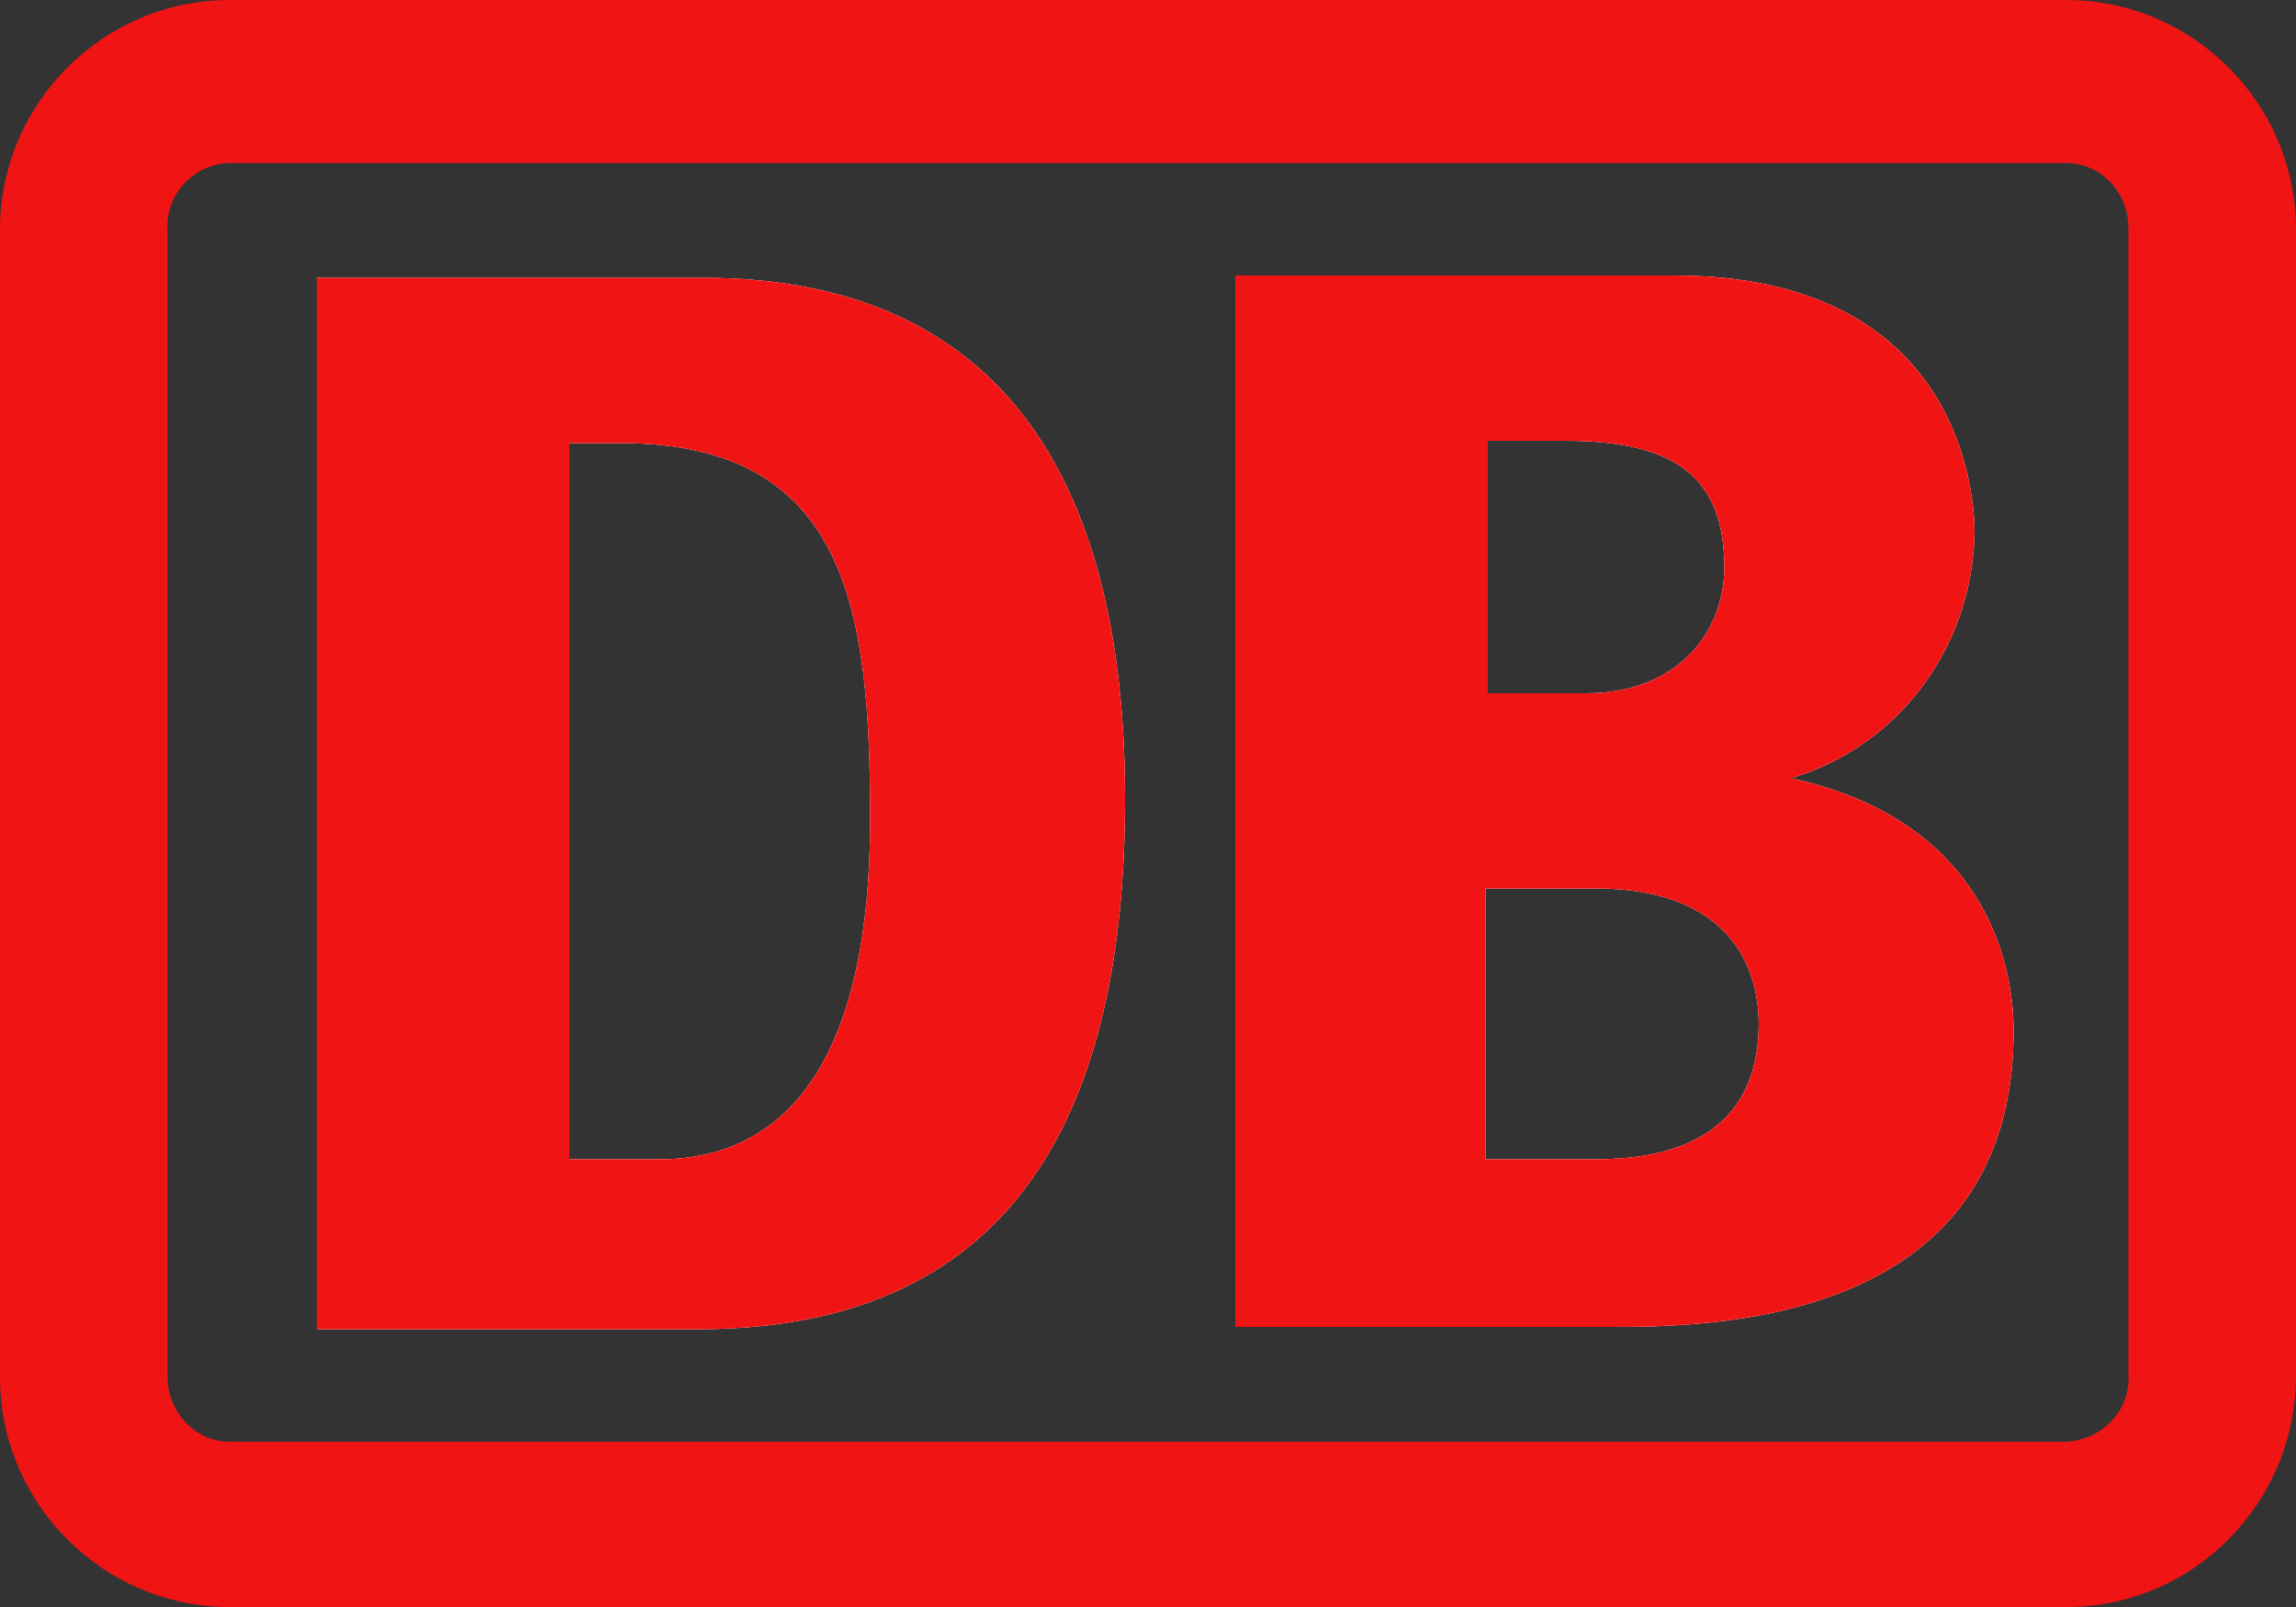 <?xml version="1.0" encoding="utf-8"?>
<!-- Generator: Adobe Illustrator 23.0.3, SVG Export Plug-In . SVG Version: 6.00 Build 0)  -->
<svg version="1.1" id="Ebene_1" xmlns="http://www.w3.org/2000/svg" xmlns:xlink="http://www.w3.org/1999/xlink" x="0px" y="0px"
	 viewBox="0 0 100 70" style="enable-background:new 0 0 100 70;" xml:space="preserve">
<rect x="0" y="0" width="100" height="70" fill="#333333" stroke="none"/>
<style type="text/css">
	.st0{fill:#F01414;}
	.st1{fill:#FFFFFF;}
</style>
<title>db_em_rgb_100px</title>
<path class="st0" d="M30.6,12.1H13.8v45.8h16.8C44.5,57.8,49,48,49,34.8C49,19.5,42.5,12.1,30.6,12.1z M28.7,50.5h-3.9V19.3H27
	c9.9,0,10.9,7.2,10.9,16.4C37.9,45.8,34.5,50.5,28.7,50.5z"/>
<path class="st0" d="M78,33.9c4.7-1.4,7.9-5.7,8-10.7c0-1-0.2-11.2-13.1-11.2H53.8v45.8H70c4.3,0,17.7,0,17.7-12.9
	C87.7,41.8,86.3,35.7,78,33.9z M64.8,19.2h3.4c4.9,0,6.9,1.7,6.9,5.5c0,3-2.2,5.5-6,5.5h-4.3V19.2z M69.2,50.5h-4.5V38.7h4.8
	c5.7,0,7.1,3.3,7.1,5.9C76.6,50.5,71,50.5,69.2,50.5z"/>
<path class="st0" d="M90,0H10C4.5,0,0,4.5,0,10v50c0,5.5,4.5,10,10,10h80c5.5,0,10-4.5,10-10.1V10C100,4.5,95.5,0,90,0z M92.7,59.9
	c0.1,1.5-1.1,2.8-2.7,2.9H10c-1.5,0-2.7-1.3-2.7-2.8V10C7.2,8.5,8.4,7.2,9.9,7.1H90c1.5,0,2.7,1.3,2.7,2.8V59.9z"/>
<path class="st1" d="M30.6,12.1H13.8v45.8h16.8C44.5,57.8,49,48,49,34.8C49,19.5,42.5,12.1,30.6,12.1z M28.7,50.5h-3.9V19.3H27
	c9.9,0,10.9,7.2,10.9,16.4C37.9,45.8,34.5,50.5,28.7,50.5z"/>
<path class="st1" d="M78,33.9c4.7-1.4,7.9-5.7,8-10.7c0-1-0.2-11.2-13.1-11.2H53.8v45.8H70c4.3,0,17.7,0,17.7-12.9
	C87.7,41.8,86.3,35.7,78,33.9z M64.8,19.2h3.4c4.9,0,6.9,1.7,6.9,5.5c0,3-2.2,5.5-6,5.5h-4.3V19.2z M69.2,50.5h-4.5V38.7h4.8
	c5.7,0,7.1,3.3,7.1,5.9C76.6,50.5,71,50.5,69.2,50.5z"/>
<path class="st0" d="M30.6,12.1H13.8v45.8h16.8C44.5,57.8,49,48,49,34.8C49,19.5,42.5,12.1,30.6,12.1z M28.7,50.5h-3.9V19.3H27
	c9.9,0,10.9,7.2,10.9,16.4C37.9,45.8,34.5,50.5,28.7,50.5z M78,33.9c4.7-1.4,7.9-5.7,8-10.7c0-1-0.2-11.2-13.1-11.2H53.8v45.8H70
	c4.3,0,17.7,0,17.7-12.9C87.7,41.8,86.3,35.7,78,33.9z M64.8,19.2h3.4c4.9,0,6.9,1.7,6.9,5.5c0,3-2.2,5.5-6,5.5h-4.3V19.2z
	 M69.2,50.5h-4.5V38.7h4.8c5.7,0,7.1,3.3,7.1,5.9C76.6,50.5,71,50.5,69.2,50.5z"/>
</svg>
